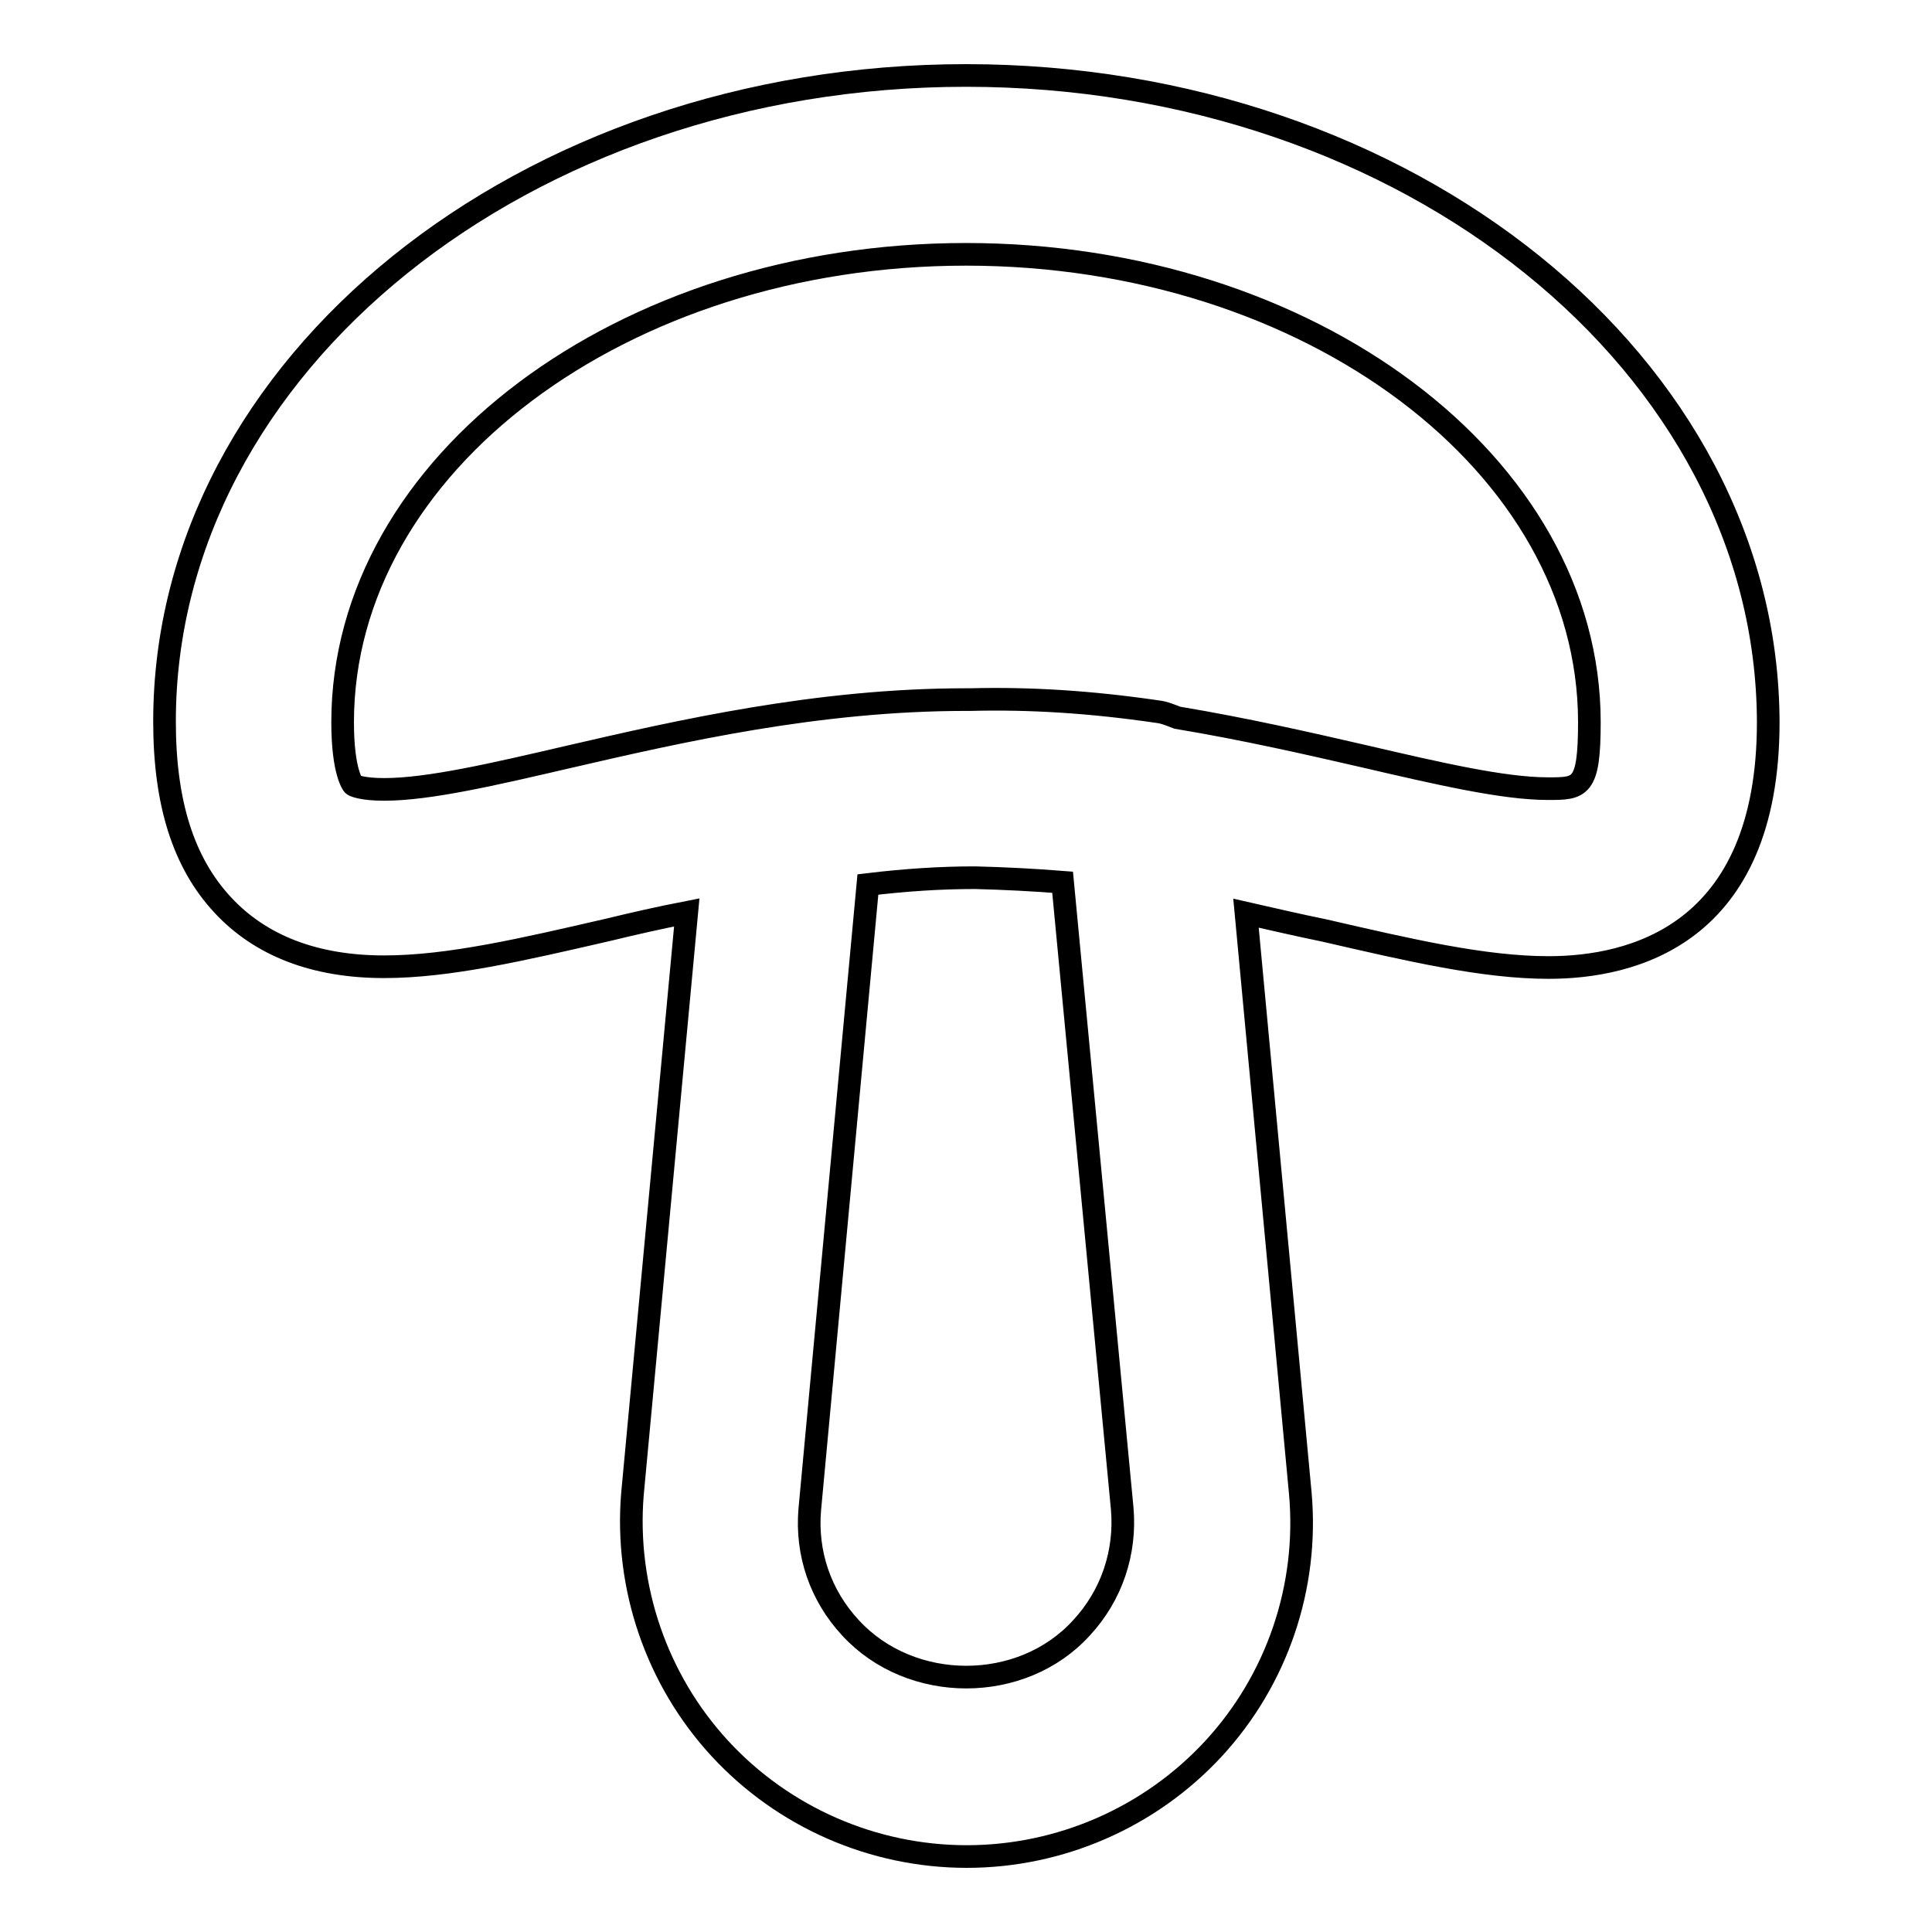 <?xml version="1.0" encoding="utf-8"?>
<!-- Svg Vector Icons : http://www.onlinewebfonts.com/icon -->
<!DOCTYPE svg PUBLIC "-//W3C//DTD SVG 1.1//EN" "http://www.w3.org/Graphics/SVG/1.1/DTD/svg11.dtd">
<svg version="1.1" xmlns="http://www.w3.org/2000/svg" xmlns:xlink="http://www.w3.org/1999/xlink" x="0px" y="0px" viewBox="0 0 256 256" enable-background="new 0 0 256 256" xml:space="preserve">
<g> <path stroke-width="3" fill-opacity="0" stroke="#000000"  d="M128,10C69.5,10,21.8,48.4,21.8,95.6c0,10.8,2.5,18.7,7.7,24.3c5,5.4,12.2,8.2,21.4,8.2 c8.6,0,18.4-2.3,29.7-4.9c3.3-0.8,6.8-1.6,10.4-2.3l-7.2,77.1c-1,12.3,3.2,24.6,11.6,33.7c8.4,9.1,20.3,14.3,32.7,14.3 c12.4,0,24.3-5.2,32.7-14.3c8.4-9.1,12.6-21.4,11.5-33.8l-7.2-76.9c3.5,0.8,7,1.6,10.4,2.3c11.3,2.6,21.1,4.9,29.7,4.9 c10.9,0,29.1-4.2,29.1-32.5C234.2,48.4,186.6,10,128,10L128,10z M148.7,199.9c0.5,5.8-1.4,11.5-5.4,15.8c-7.9,8.7-22.6,8.7-30.6,0 c-4-4.3-5.9-9.9-5.4-15.7l7.7-82.8c5-0.6,9.6-0.9,14.2-0.9c4,0.1,7.8,0.3,11.6,0.6L148.7,199.9L148.7,199.9z M205.1,104.5 c-5.9,0-14.5-2-24.4-4.3c-7.4-1.7-15.7-3.6-24.7-5.1c-0.8-0.3-1.7-0.7-2.6-0.8c-8.9-1.3-16.9-1.8-24.8-1.6h-0.6 c-19.7,0-38,4.2-52.7,7.6c-9.9,2.3-18.5,4.3-24.4,4.3c-2.9,0-4-0.5-4.1-0.6c0,0-1.4-1.6-1.4-8.3c0-34.2,37.1-62,82.6-62 s82.6,27.8,82.6,62C210.6,104.5,209.4,104.5,205.1,104.5L205.1,104.5z"/></g>
</svg>